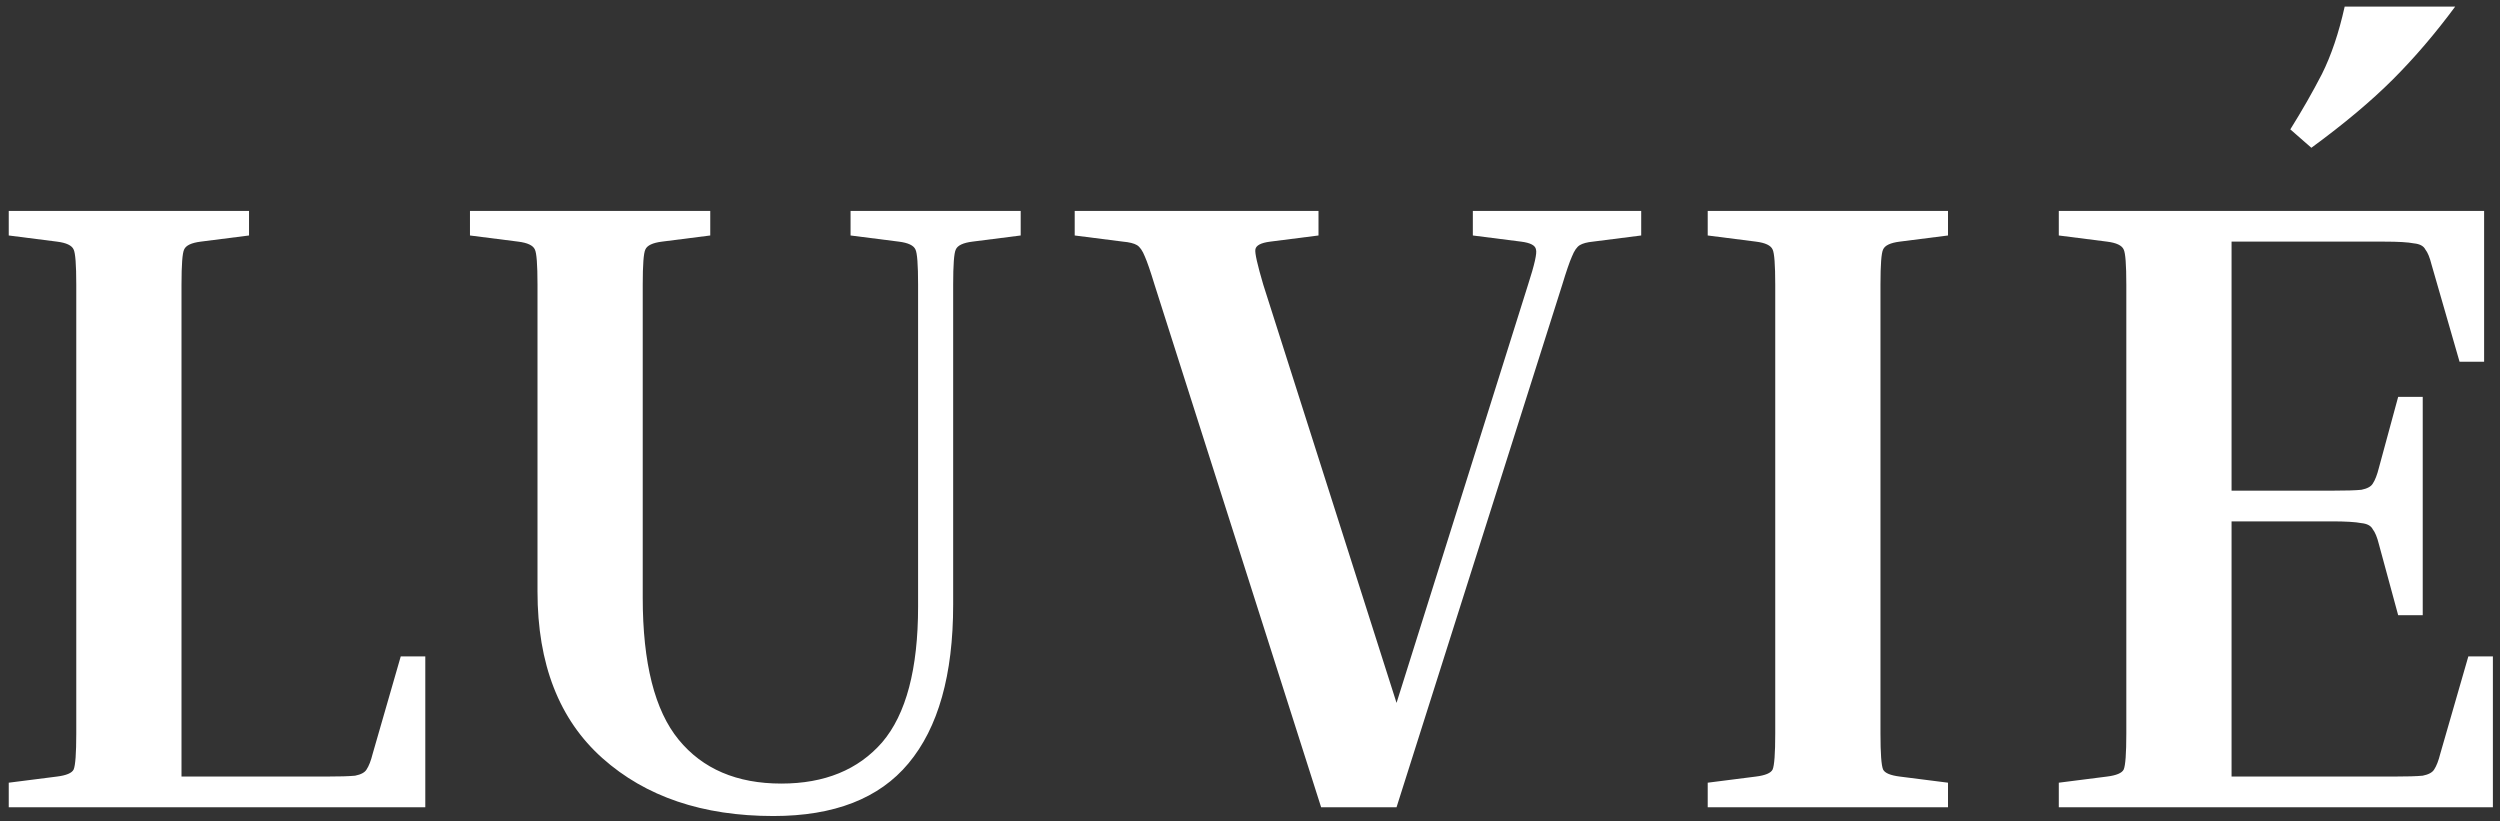 <svg xmlns="http://www.w3.org/2000/svg" fill="none" viewBox="0 0 271 89" height="89" width="271">
<rect x="0" y="0" width="271" height="89" fill="#333333" stroke="none"/>
<path fill="white" d="M43.44 71.156H46.102V87.506L0.948 87.506L0.948 84.844L6.176 84.179C7.19 84.052 7.792 83.799 7.982 83.418C8.172 82.975 8.268 81.675 8.268 79.521L8.268 30.85C8.268 28.695 8.172 27.428 7.982 27.047C7.792 26.604 7.19 26.319 6.176 26.192L0.948 25.526L0.948 22.865L26.994 22.865V25.526L21.766 26.192C20.752 26.319 20.15 26.604 19.96 27.047C19.77 27.428 19.675 28.695 19.675 30.85L19.675 84.179H35.265C36.786 84.179 37.863 84.147 38.497 84.084C39.13 83.957 39.542 83.735 39.733 83.418C39.986 83.038 40.208 82.468 40.398 81.707L43.44 71.156ZM92.201 25.526V22.865L110.643 22.865V25.526L105.415 26.192C104.401 26.319 103.799 26.604 103.609 27.047C103.418 27.428 103.323 28.695 103.323 30.85L103.323 65.547C103.323 73.152 101.707 78.887 98.475 82.753C95.307 86.555 90.427 88.457 83.836 88.457C76.168 88.457 69.989 86.365 65.299 82.183C60.61 78 58.265 71.979 58.265 64.121L58.265 30.85C58.265 28.695 58.17 27.428 57.98 27.047C57.789 26.604 57.188 26.319 56.173 26.192L50.945 25.526V22.865L76.992 22.865V25.526L71.763 26.192C70.749 26.319 70.147 26.604 69.957 27.047C69.767 27.428 69.672 28.695 69.672 30.85L69.672 64.786C69.672 71.884 70.971 77.017 73.57 80.186C76.168 83.355 79.875 84.939 84.692 84.939C89.381 84.939 93.025 83.45 95.624 80.471C98.222 77.43 99.521 72.518 99.521 65.737L99.521 30.85C99.521 28.695 99.426 27.428 99.236 27.047C99.046 26.604 98.444 26.319 97.43 26.192L92.201 25.526ZM169.352 30.85L151.385 87.506H143.21L125.149 30.85C124.705 29.392 124.357 28.378 124.103 27.808C123.85 27.174 123.564 26.762 123.247 26.572C122.931 26.382 122.424 26.255 121.727 26.192L116.498 25.526V22.865L142.925 22.865V25.526L137.697 26.192C136.683 26.319 136.144 26.604 136.081 27.047C136.017 27.428 136.302 28.695 136.936 30.85L151.385 76.194L165.644 30.85C166.341 28.695 166.627 27.428 166.5 27.047C166.437 26.604 165.898 26.319 164.884 26.192L159.656 25.526V22.865L177.907 22.865V25.526L172.679 26.192C172.045 26.255 171.57 26.382 171.253 26.572C170.936 26.762 170.651 27.174 170.397 27.808C170.144 28.378 169.795 29.392 169.352 30.85ZM185.116 25.526V22.865L211.163 22.865V25.526L205.934 26.192C204.92 26.319 204.318 26.604 204.128 27.047C203.938 27.428 203.843 28.695 203.843 30.85V79.521C203.843 81.675 203.938 82.975 204.128 83.418C204.318 83.799 204.92 84.052 205.934 84.179L211.163 84.844V87.506H185.116V84.844L190.344 84.179C191.358 84.052 191.961 83.799 192.151 83.418C192.341 82.975 192.436 81.675 192.436 79.521V30.85C192.436 28.695 192.341 27.428 192.151 27.047C191.961 26.604 191.358 26.319 190.344 26.192L185.116 25.526ZM267.567 71.156H270.229V87.506H223.174V84.844L228.402 84.179C229.416 84.052 230.018 83.799 230.208 83.418C230.398 82.975 230.493 81.675 230.493 79.521V30.85C230.493 28.695 230.398 27.428 230.208 27.047C230.018 26.604 229.416 26.319 228.402 26.192L223.174 25.526V22.865L269.278 22.865V39.215H266.616L263.574 28.663C263.384 27.903 263.162 27.364 262.909 27.047C262.719 26.667 262.307 26.445 261.673 26.382C261.039 26.255 259.962 26.192 258.441 26.192L241.901 26.192V53.189H252.737C254.258 53.189 255.336 53.157 255.97 53.094C256.603 52.967 257.015 52.745 257.205 52.429C257.459 52.048 257.681 51.478 257.871 50.718L259.962 43.018H262.624V66.688H259.962L257.871 58.988C257.681 58.227 257.459 57.689 257.205 57.372C257.015 56.992 256.603 56.77 255.97 56.706C255.336 56.58 254.258 56.516 252.737 56.516H241.901L241.901 84.179H259.392C260.913 84.179 261.99 84.147 262.624 84.084C263.257 83.957 263.669 83.735 263.86 83.418C264.113 83.038 264.335 82.468 264.525 81.707L267.567 71.156ZM250.551 16.02L248.27 14.024C249.537 11.996 250.678 10 251.692 8.035C252.706 6.007 253.53 3.568 254.163 0.716L266.141 0.716C263.986 3.631 261.737 6.261 259.392 8.606C257.047 10.951 254.1 13.422 250.551 16.02Z"></path>
</svg>
